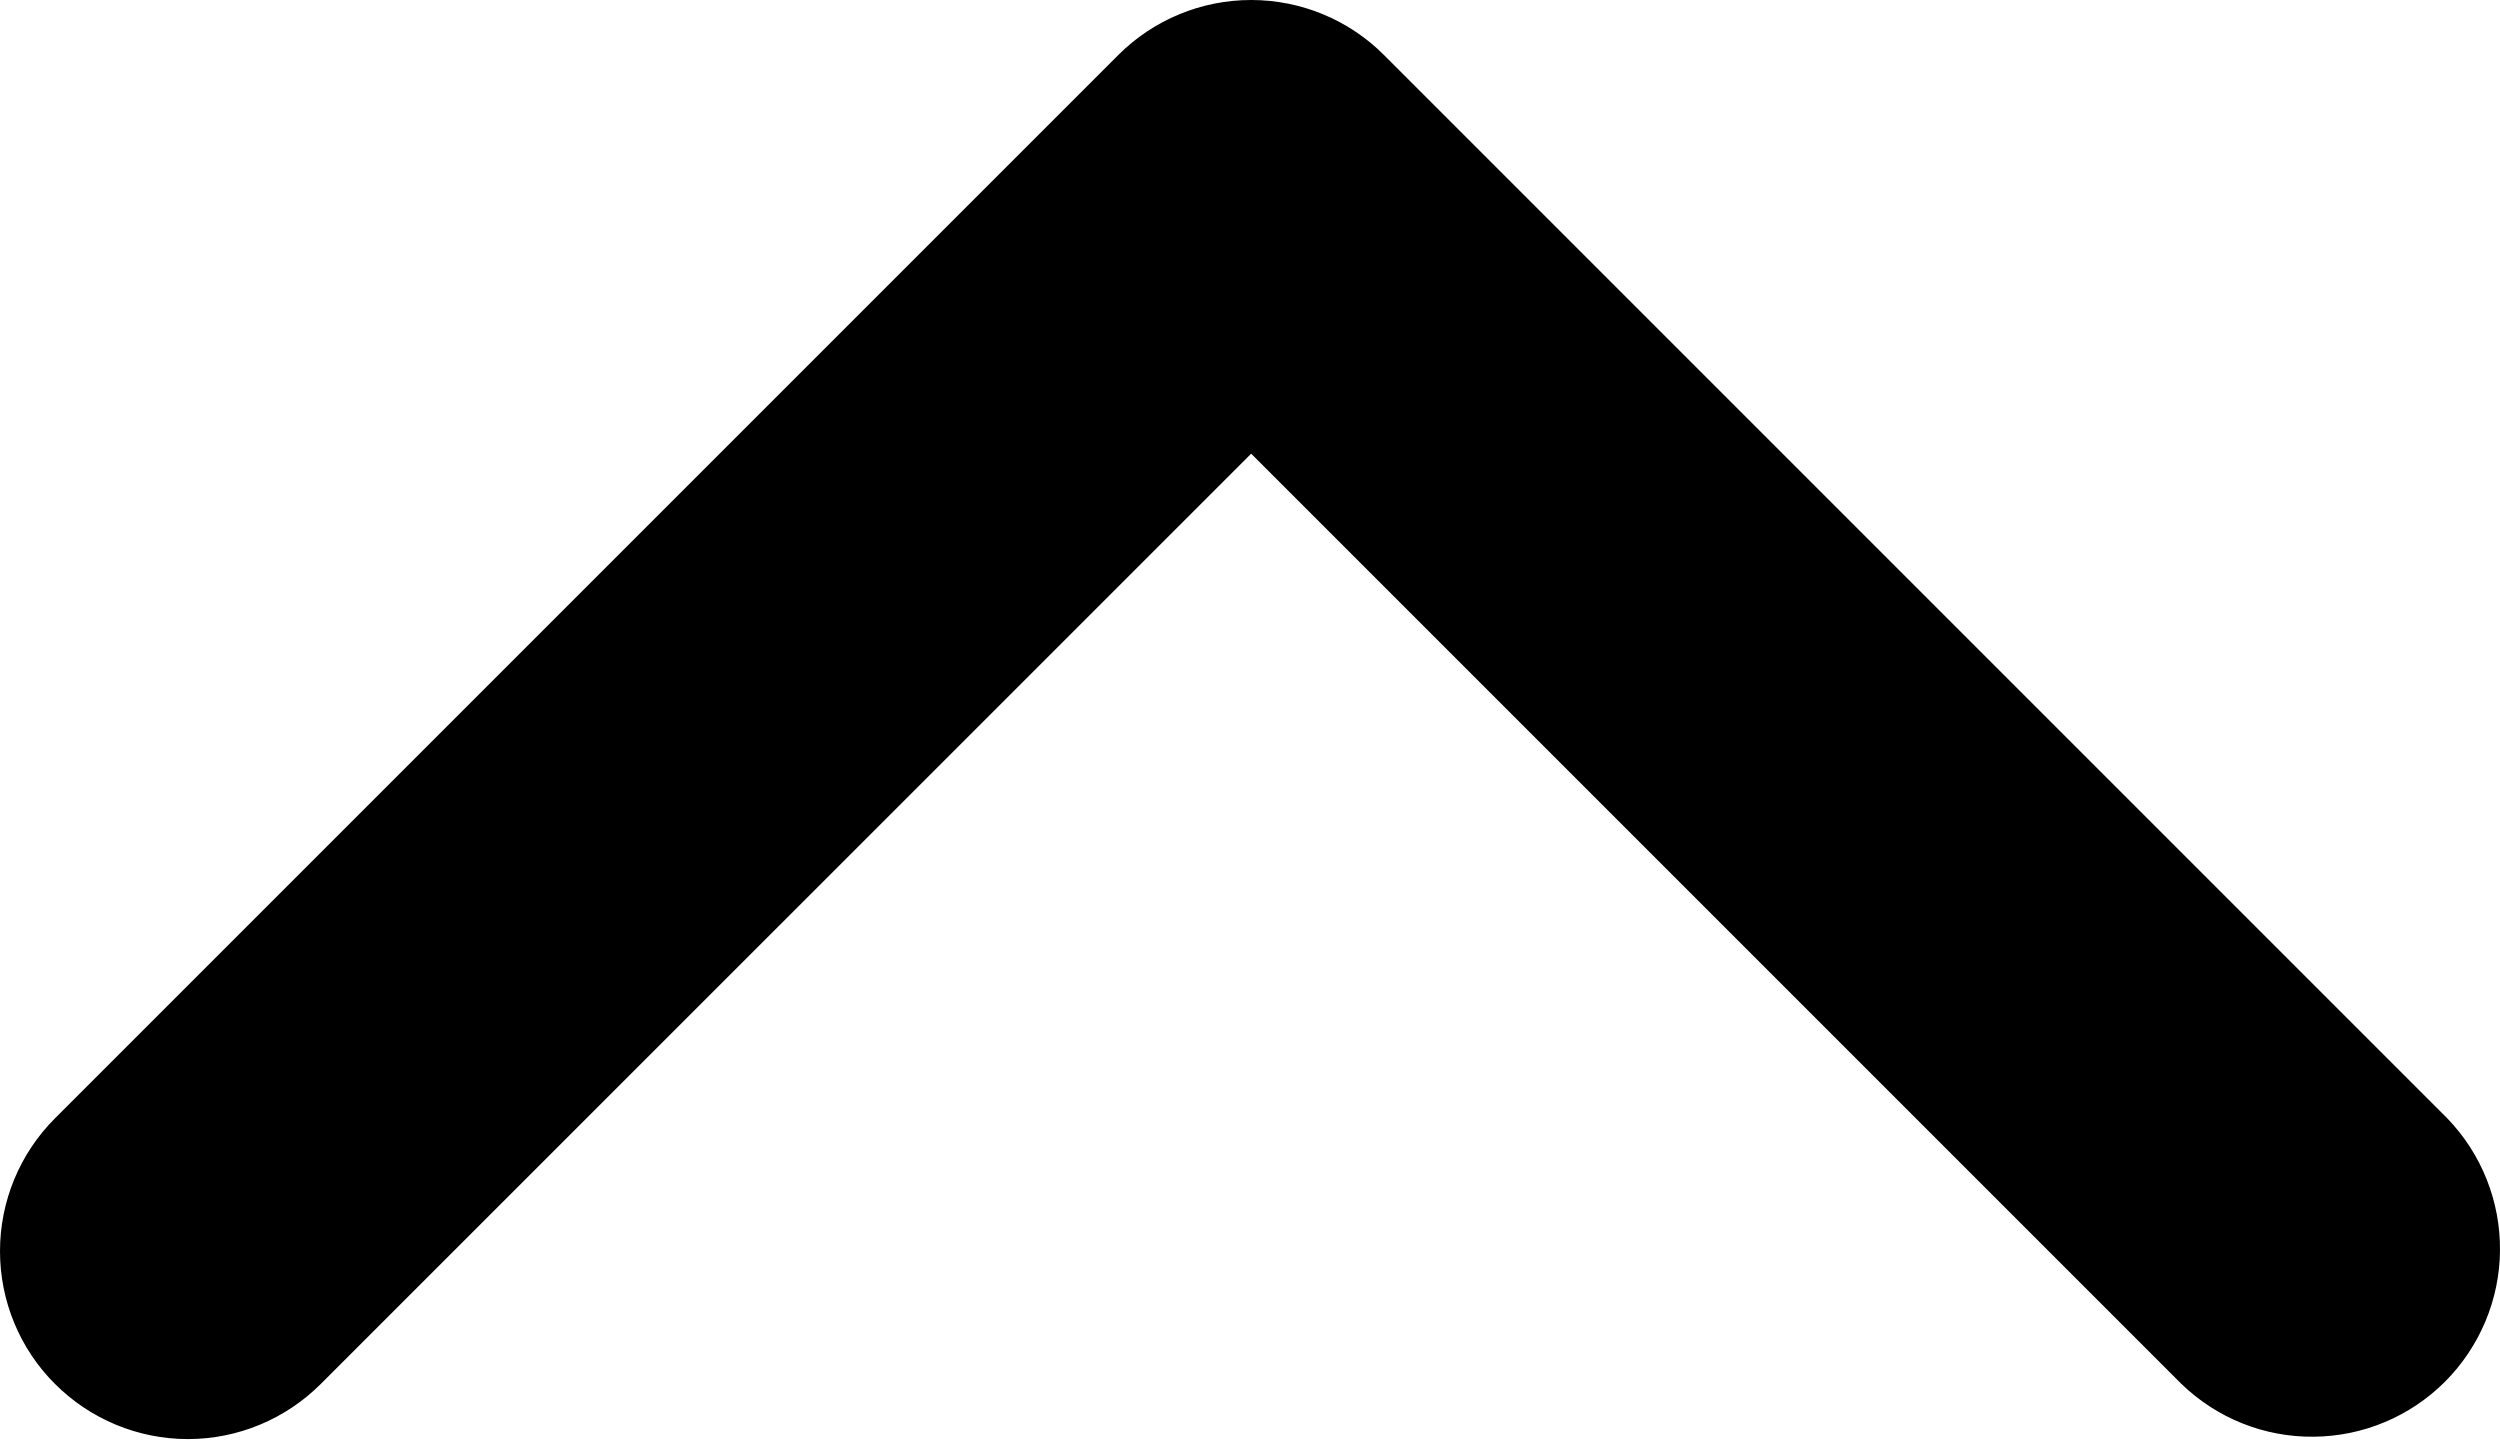 <svg preserveAspectRatio="none" width="100%" height="100%" overflow="visible" style="display: block;" viewBox="0 0 19 11" fill="none" xmlns="http://www.w3.org/2000/svg">
<path id="Vector" d="M0.418 10.518C0.686 10.786 1.049 10.937 1.428 10.937C1.807 10.937 2.17 10.786 2.438 10.518L9.509 3.448L16.579 10.518C16.849 10.779 17.209 10.923 17.584 10.919C17.959 10.916 18.317 10.766 18.582 10.501C18.846 10.236 18.997 9.878 19 9.503C19.003 9.129 18.859 8.768 18.599 8.499L10.518 0.418C10.251 0.15 9.887 0 9.509 0C9.13 0 8.767 0.15 8.499 0.418L0.418 8.499C0.15 8.767 0 9.13 0 9.509C0 9.887 0.15 10.251 0.418 10.518Z" fill="black"/>
</svg>
